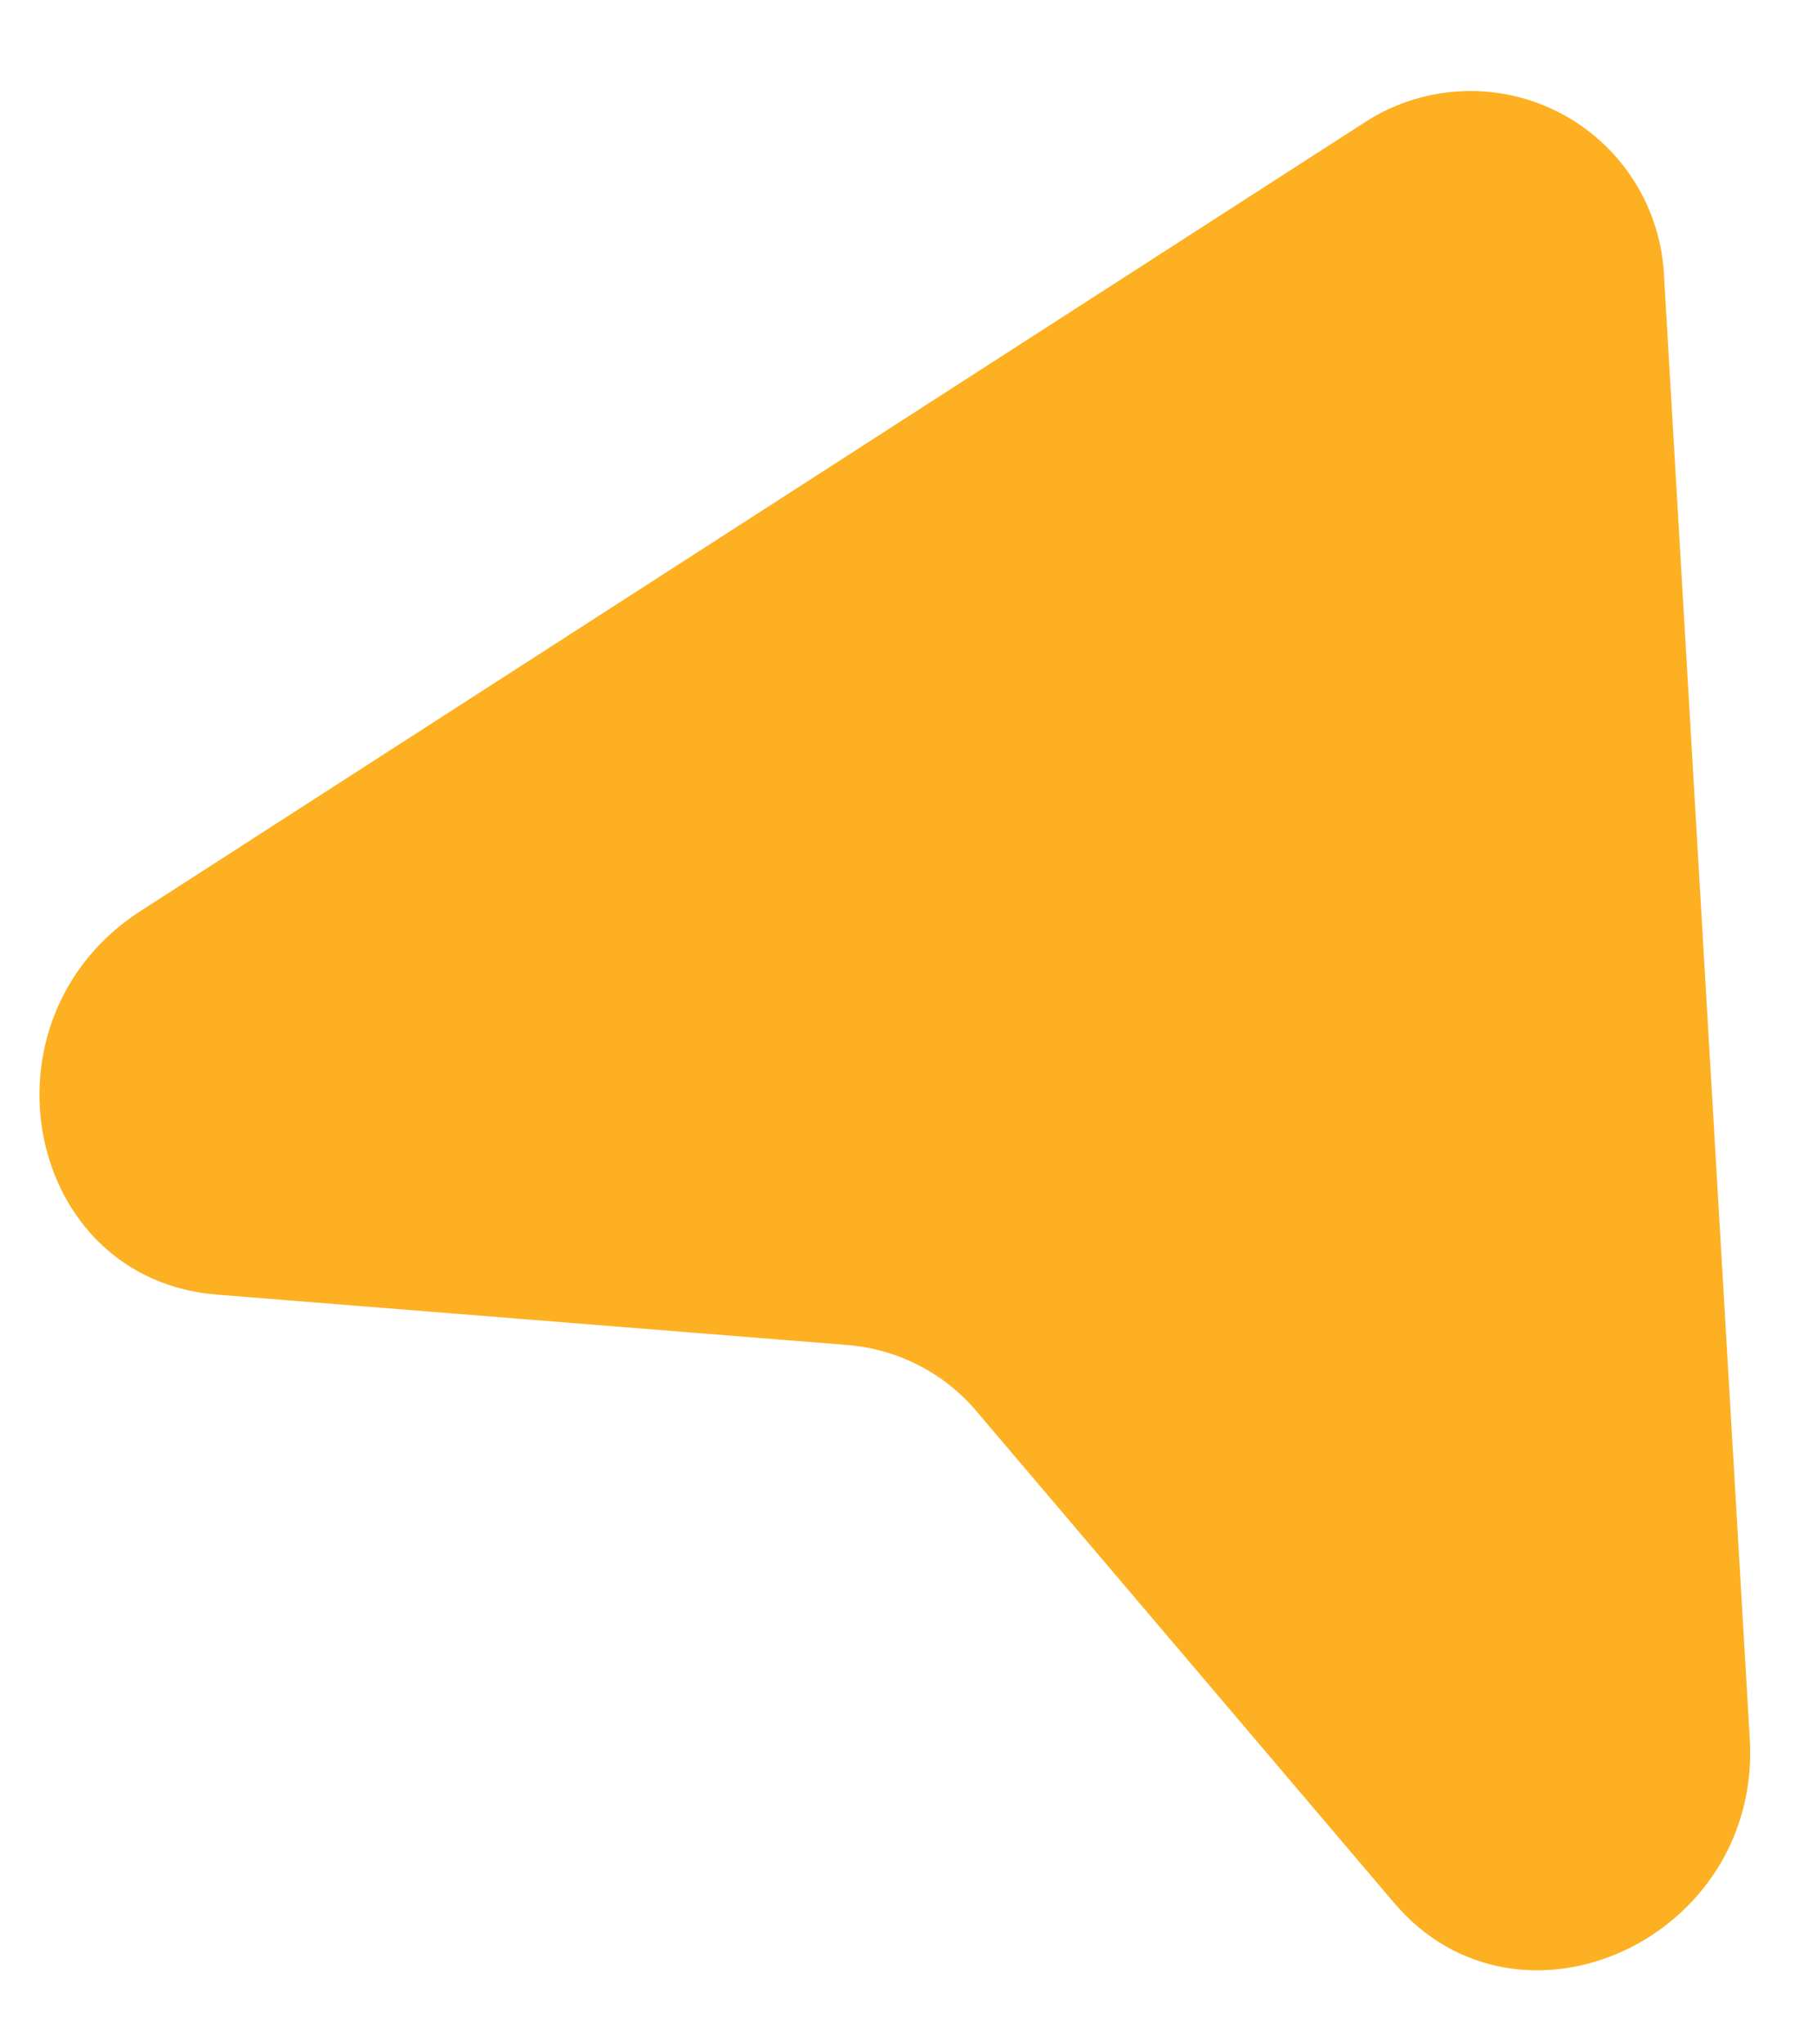 <svg width="16" height="18" viewBox="0 0 16 18" fill="none" xmlns="http://www.w3.org/2000/svg">
<path d="M12.275 16.753L8.6 12.427C8.458 12.258 8.284 12.12 8.087 12.02C7.891 11.919 7.677 11.859 7.457 11.842L1.912 11.399C0.215 11.265 -0.239 8.972 1.238 8.021L11.99 1.095C12.243 0.924 12.536 0.824 12.841 0.805C13.145 0.785 13.449 0.848 13.721 0.986C13.993 1.124 14.223 1.333 14.387 1.59C14.551 1.847 14.643 2.143 14.654 2.448L15.408 15.31C15.512 17.07 13.377 18.051 12.275 16.753Z" fill="#FDB022"/>
</svg>

